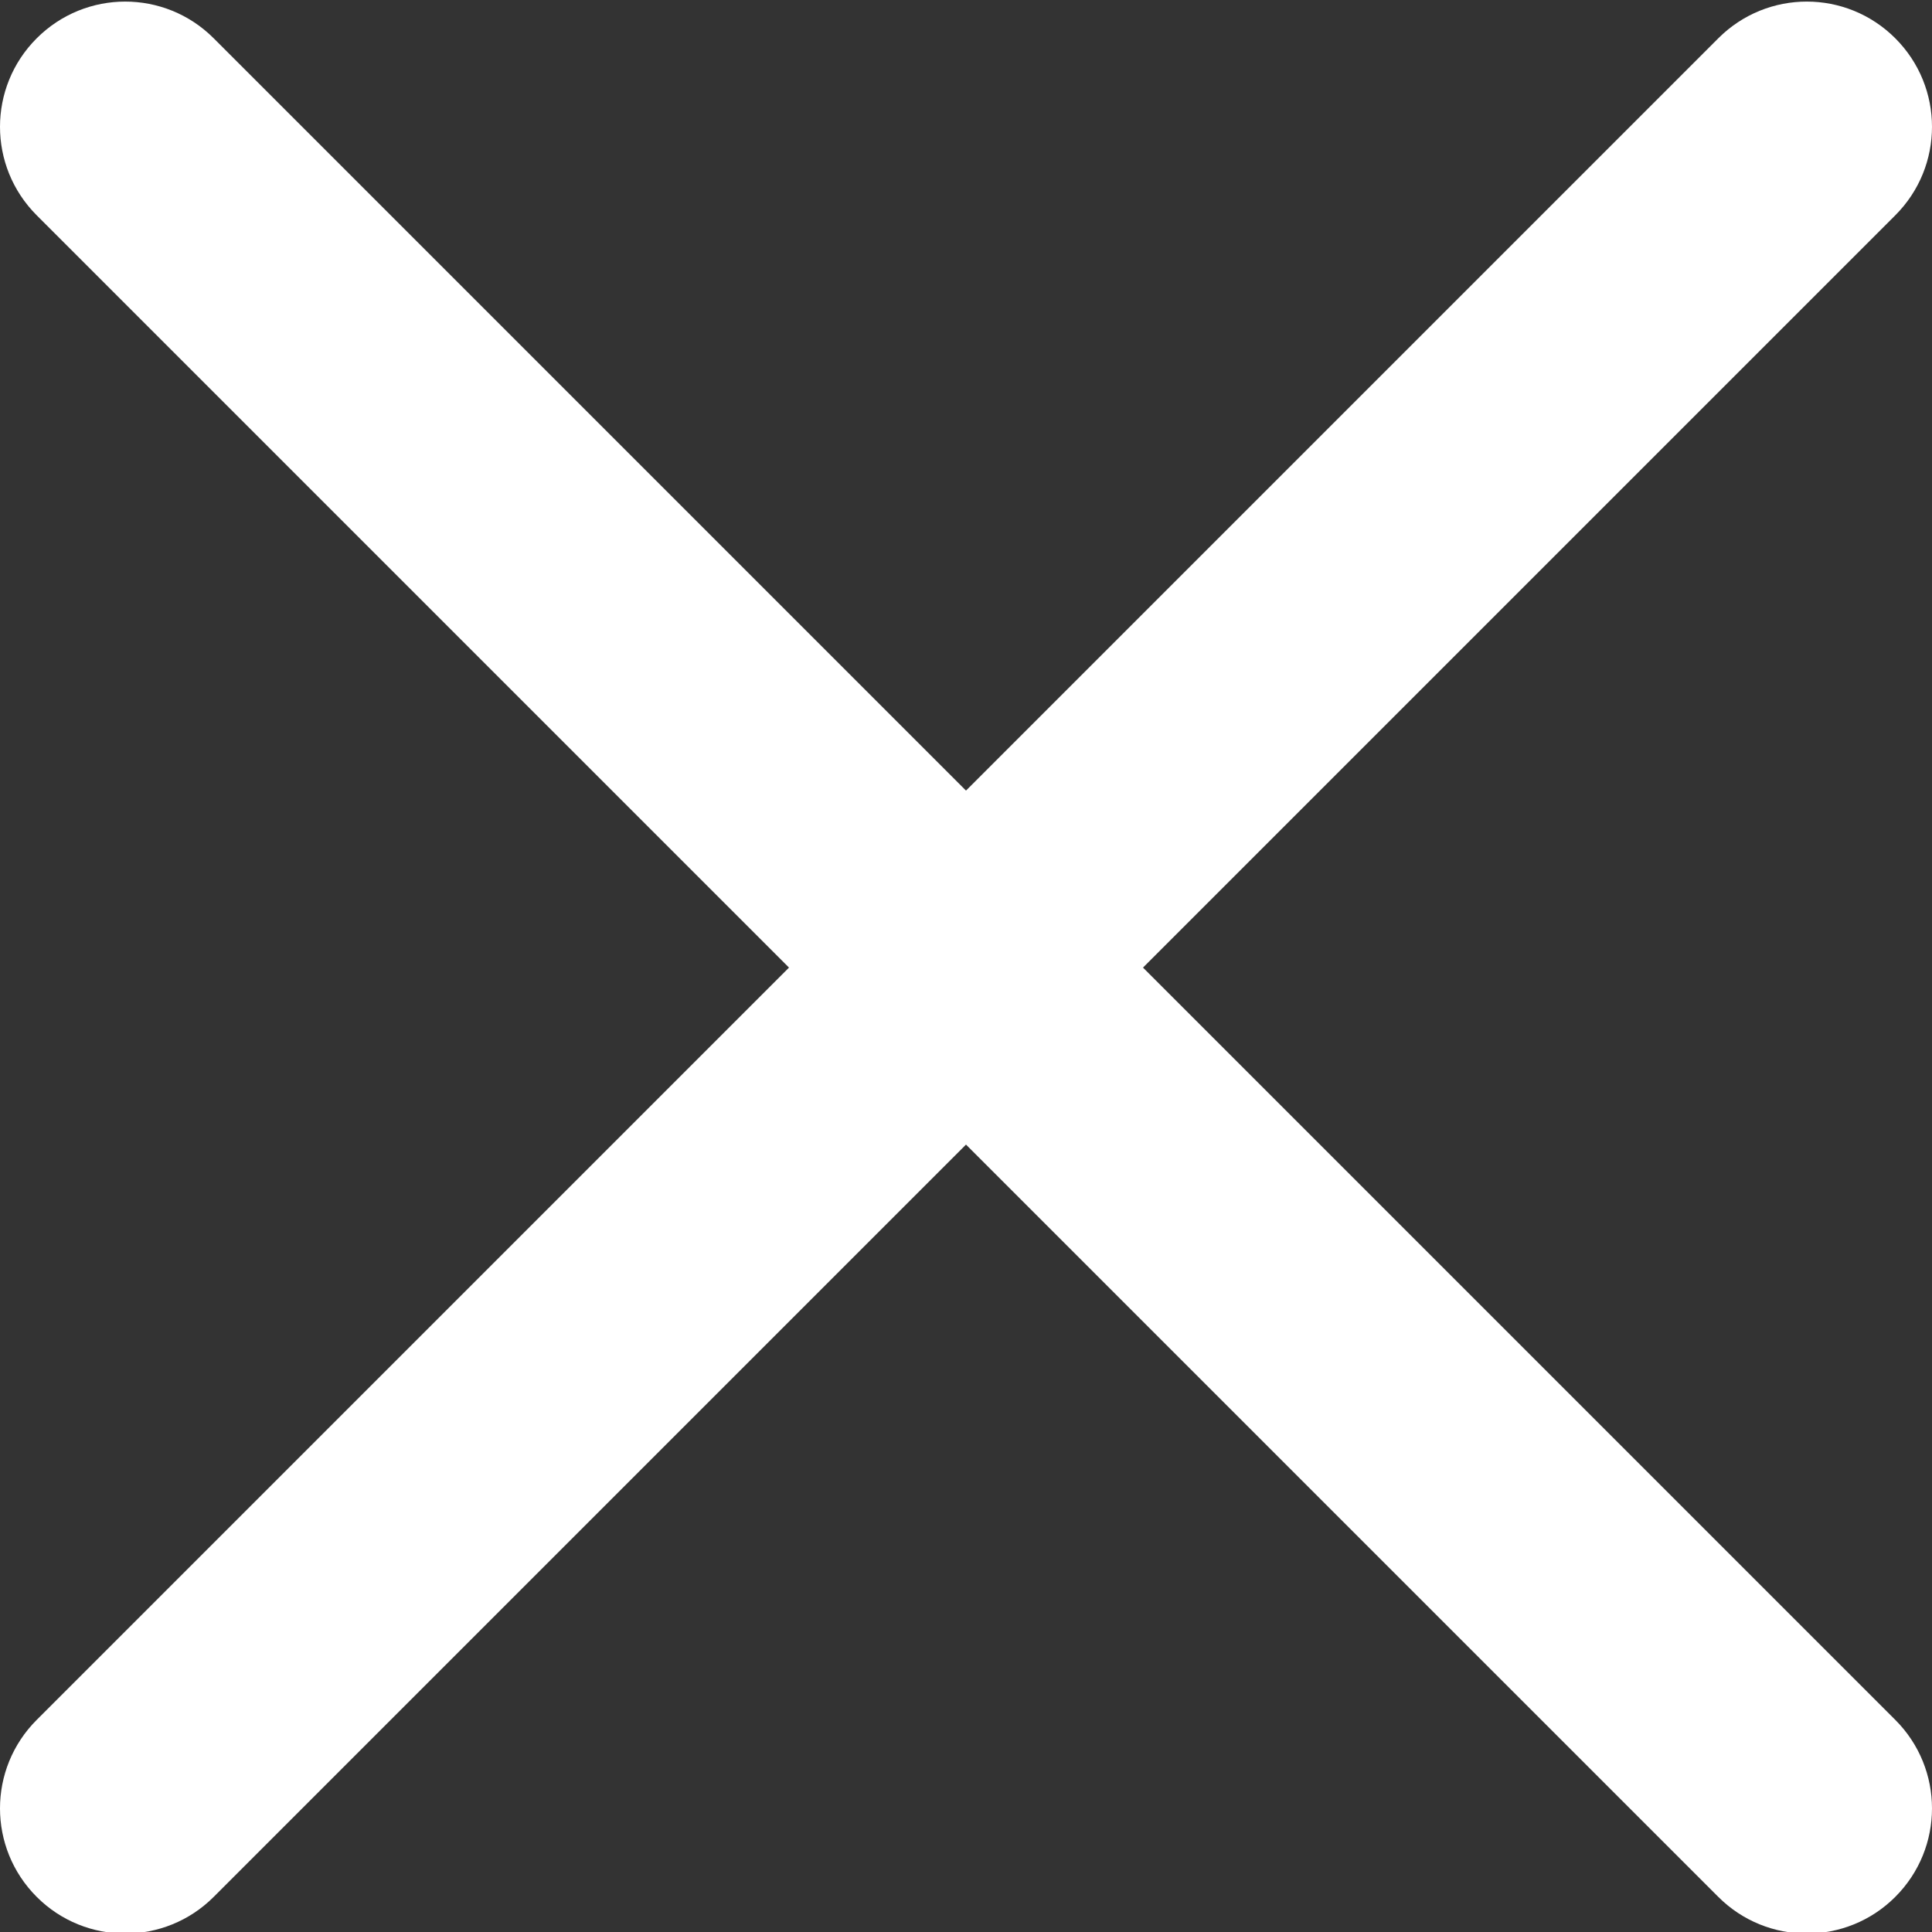 <svg width="39" height="39" viewBox="0 0 39 39" fill="none" xmlns="http://www.w3.org/2000/svg">
<rect x="0" y="0" width="39" height="39" fill="#333333" stroke="none"/>
<g clip-path="url(#clip0_504_5147)">
<path d="M23.073 19.532L38.259 4.346C39.247 3.358 39.247 1.761 38.259 0.773C37.271 -0.215 35.674 -0.215 34.686 0.773L19.5 15.959L4.314 0.773C3.326 -0.215 1.729 -0.215 0.741 0.773C-0.247 1.761 -0.247 3.358 0.741 4.346L15.927 19.532L0.741 34.718C-0.247 35.706 -0.247 37.303 0.741 38.291C1.233 38.784 1.881 39.031 2.528 39.031C3.174 39.031 3.821 38.784 4.314 38.291L19.5 23.105L34.686 38.291C35.179 38.784 35.826 39.031 36.472 39.031C37.119 39.031 37.766 38.784 38.259 38.291C39.247 37.303 39.247 35.706 38.259 34.718L23.073 19.532Z" fill="white"/>
</g>
<defs>
<clipPath id="clip0_504_5147">
<rect width="39" height="39" fill="white"/>
</clipPath>
</defs>
</svg>

